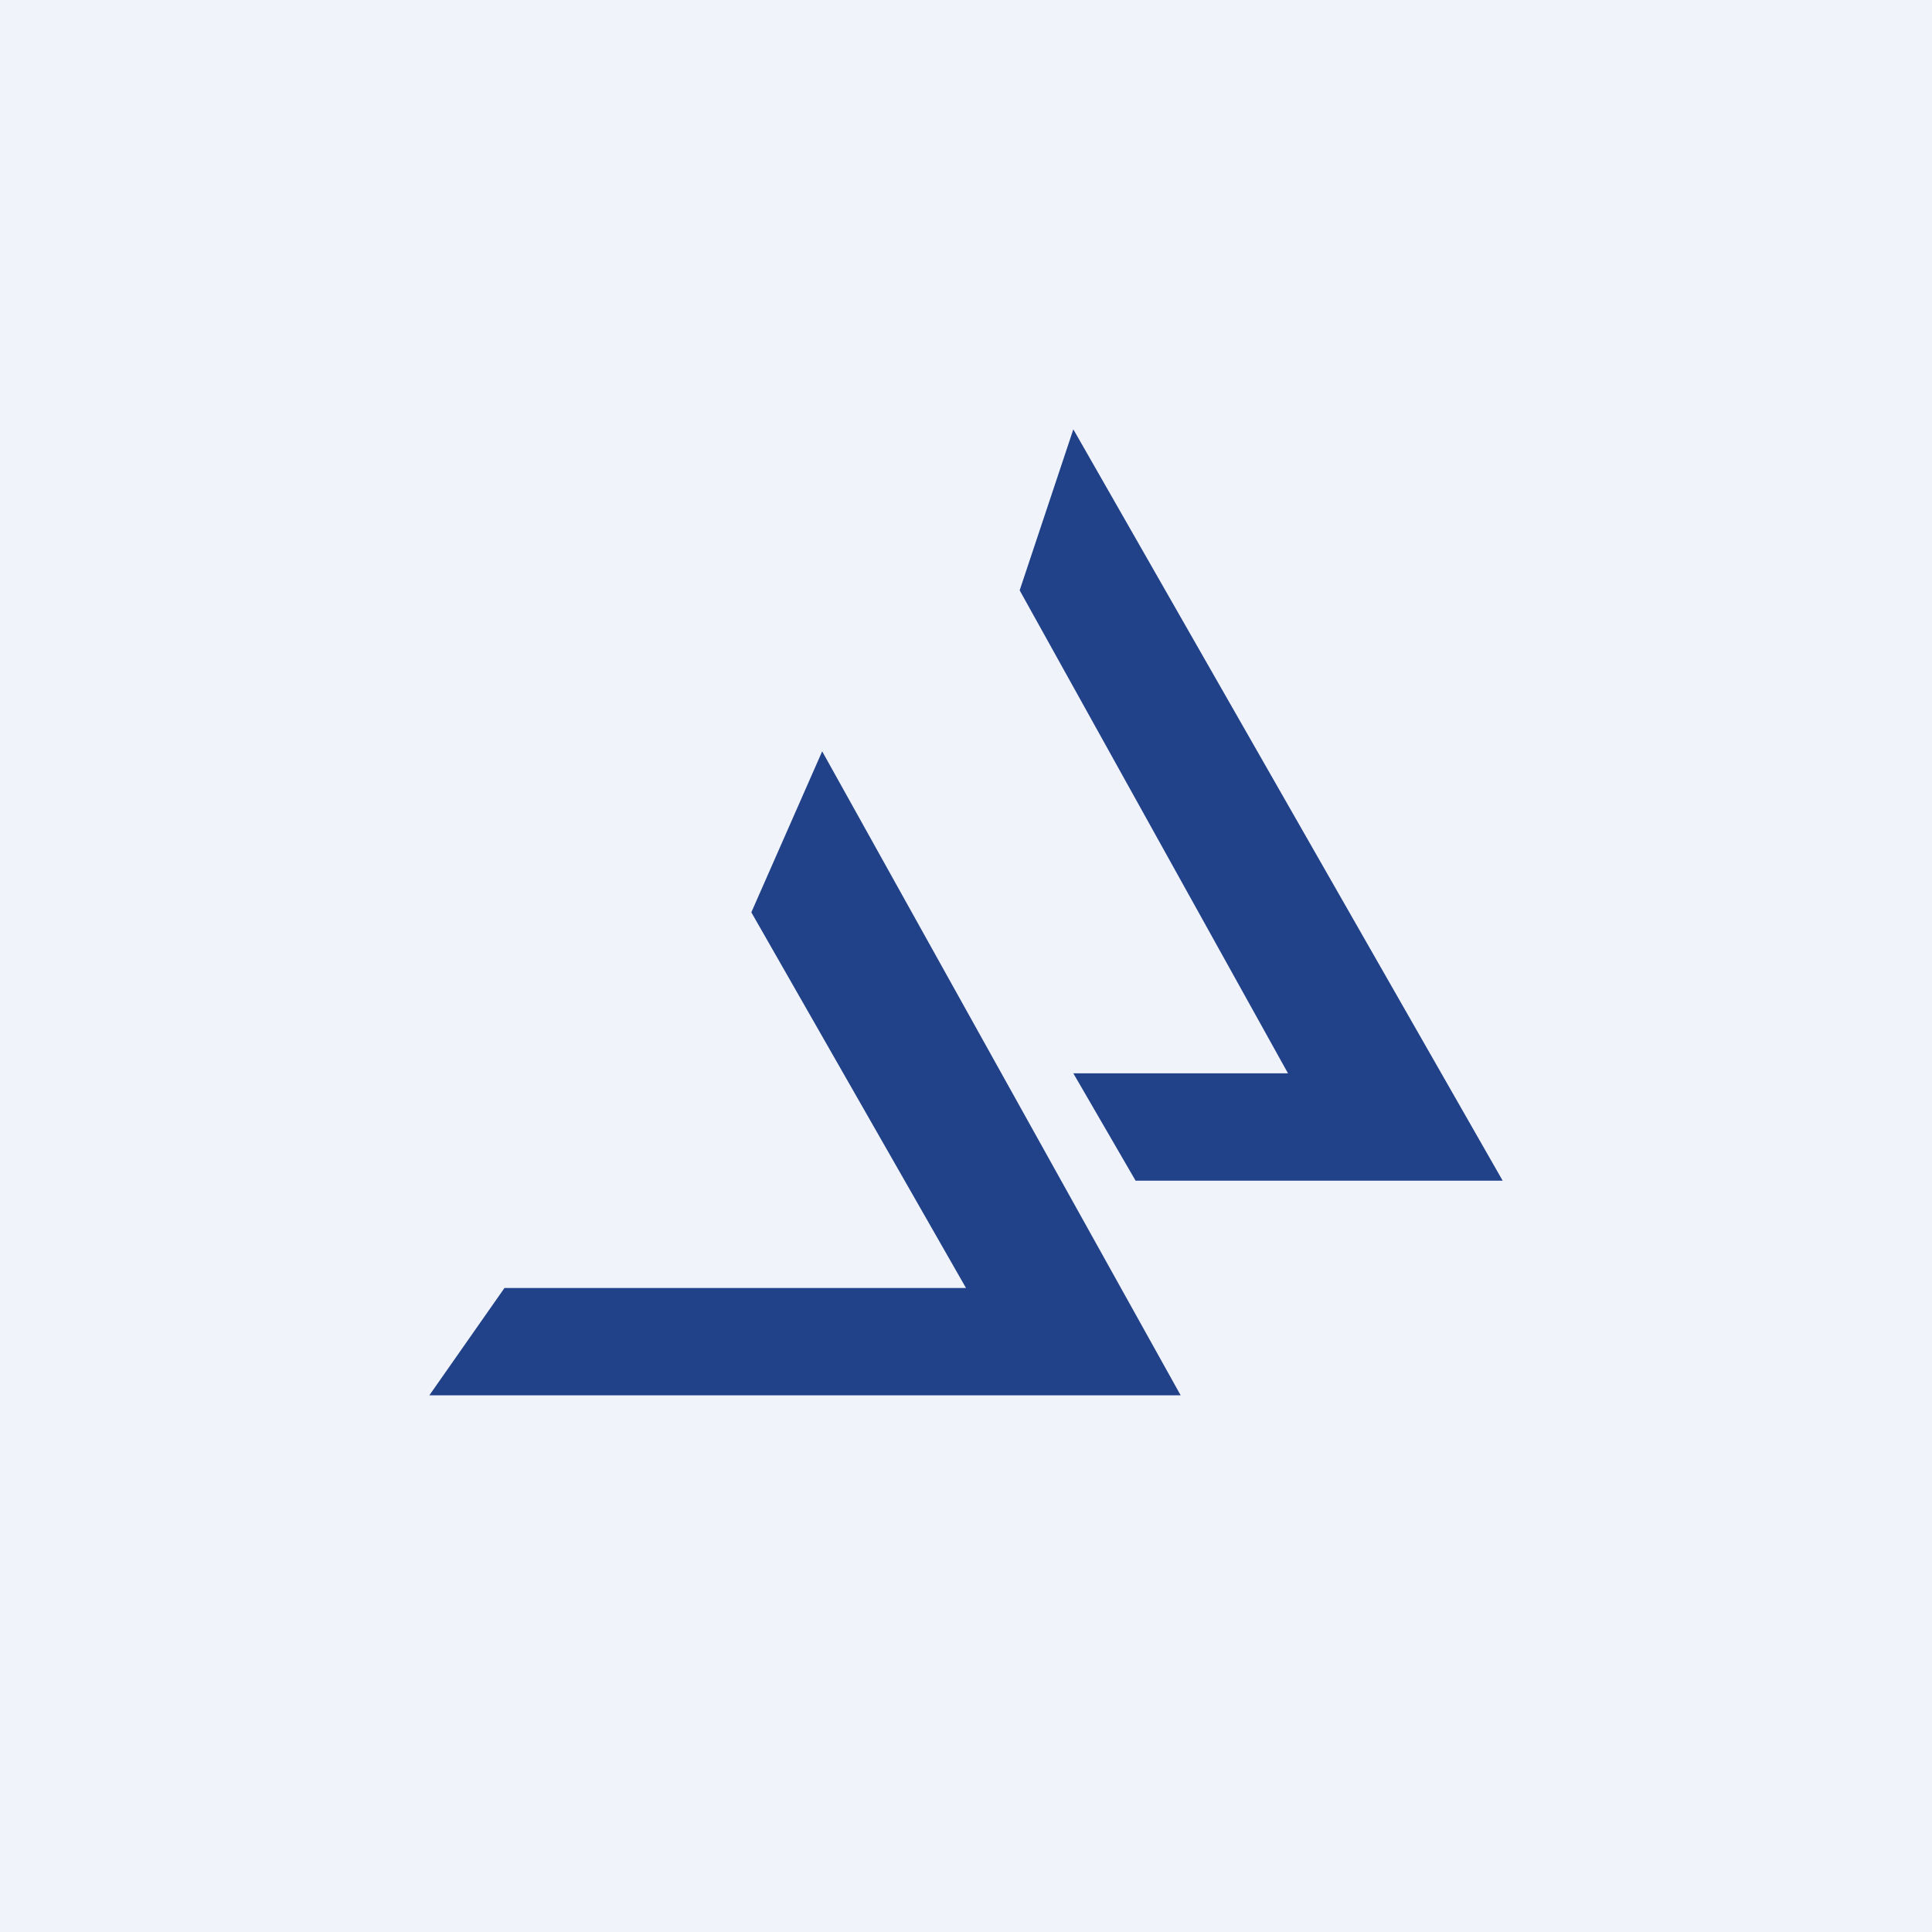 <!-- by TradingView --><svg width="18" height="18" viewBox="0 0 18 18" xmlns="http://www.w3.org/2000/svg"><path fill="#F0F3FA" d="M0 0h18v18H0z"/><path d="M7.66 7 11 13H4l.7-1H9L7 8.5 7.66 7ZM10 4l4 7h-3.42L10 10h2L9.5 5.5 10 4Z" fill="#214189"/></svg>